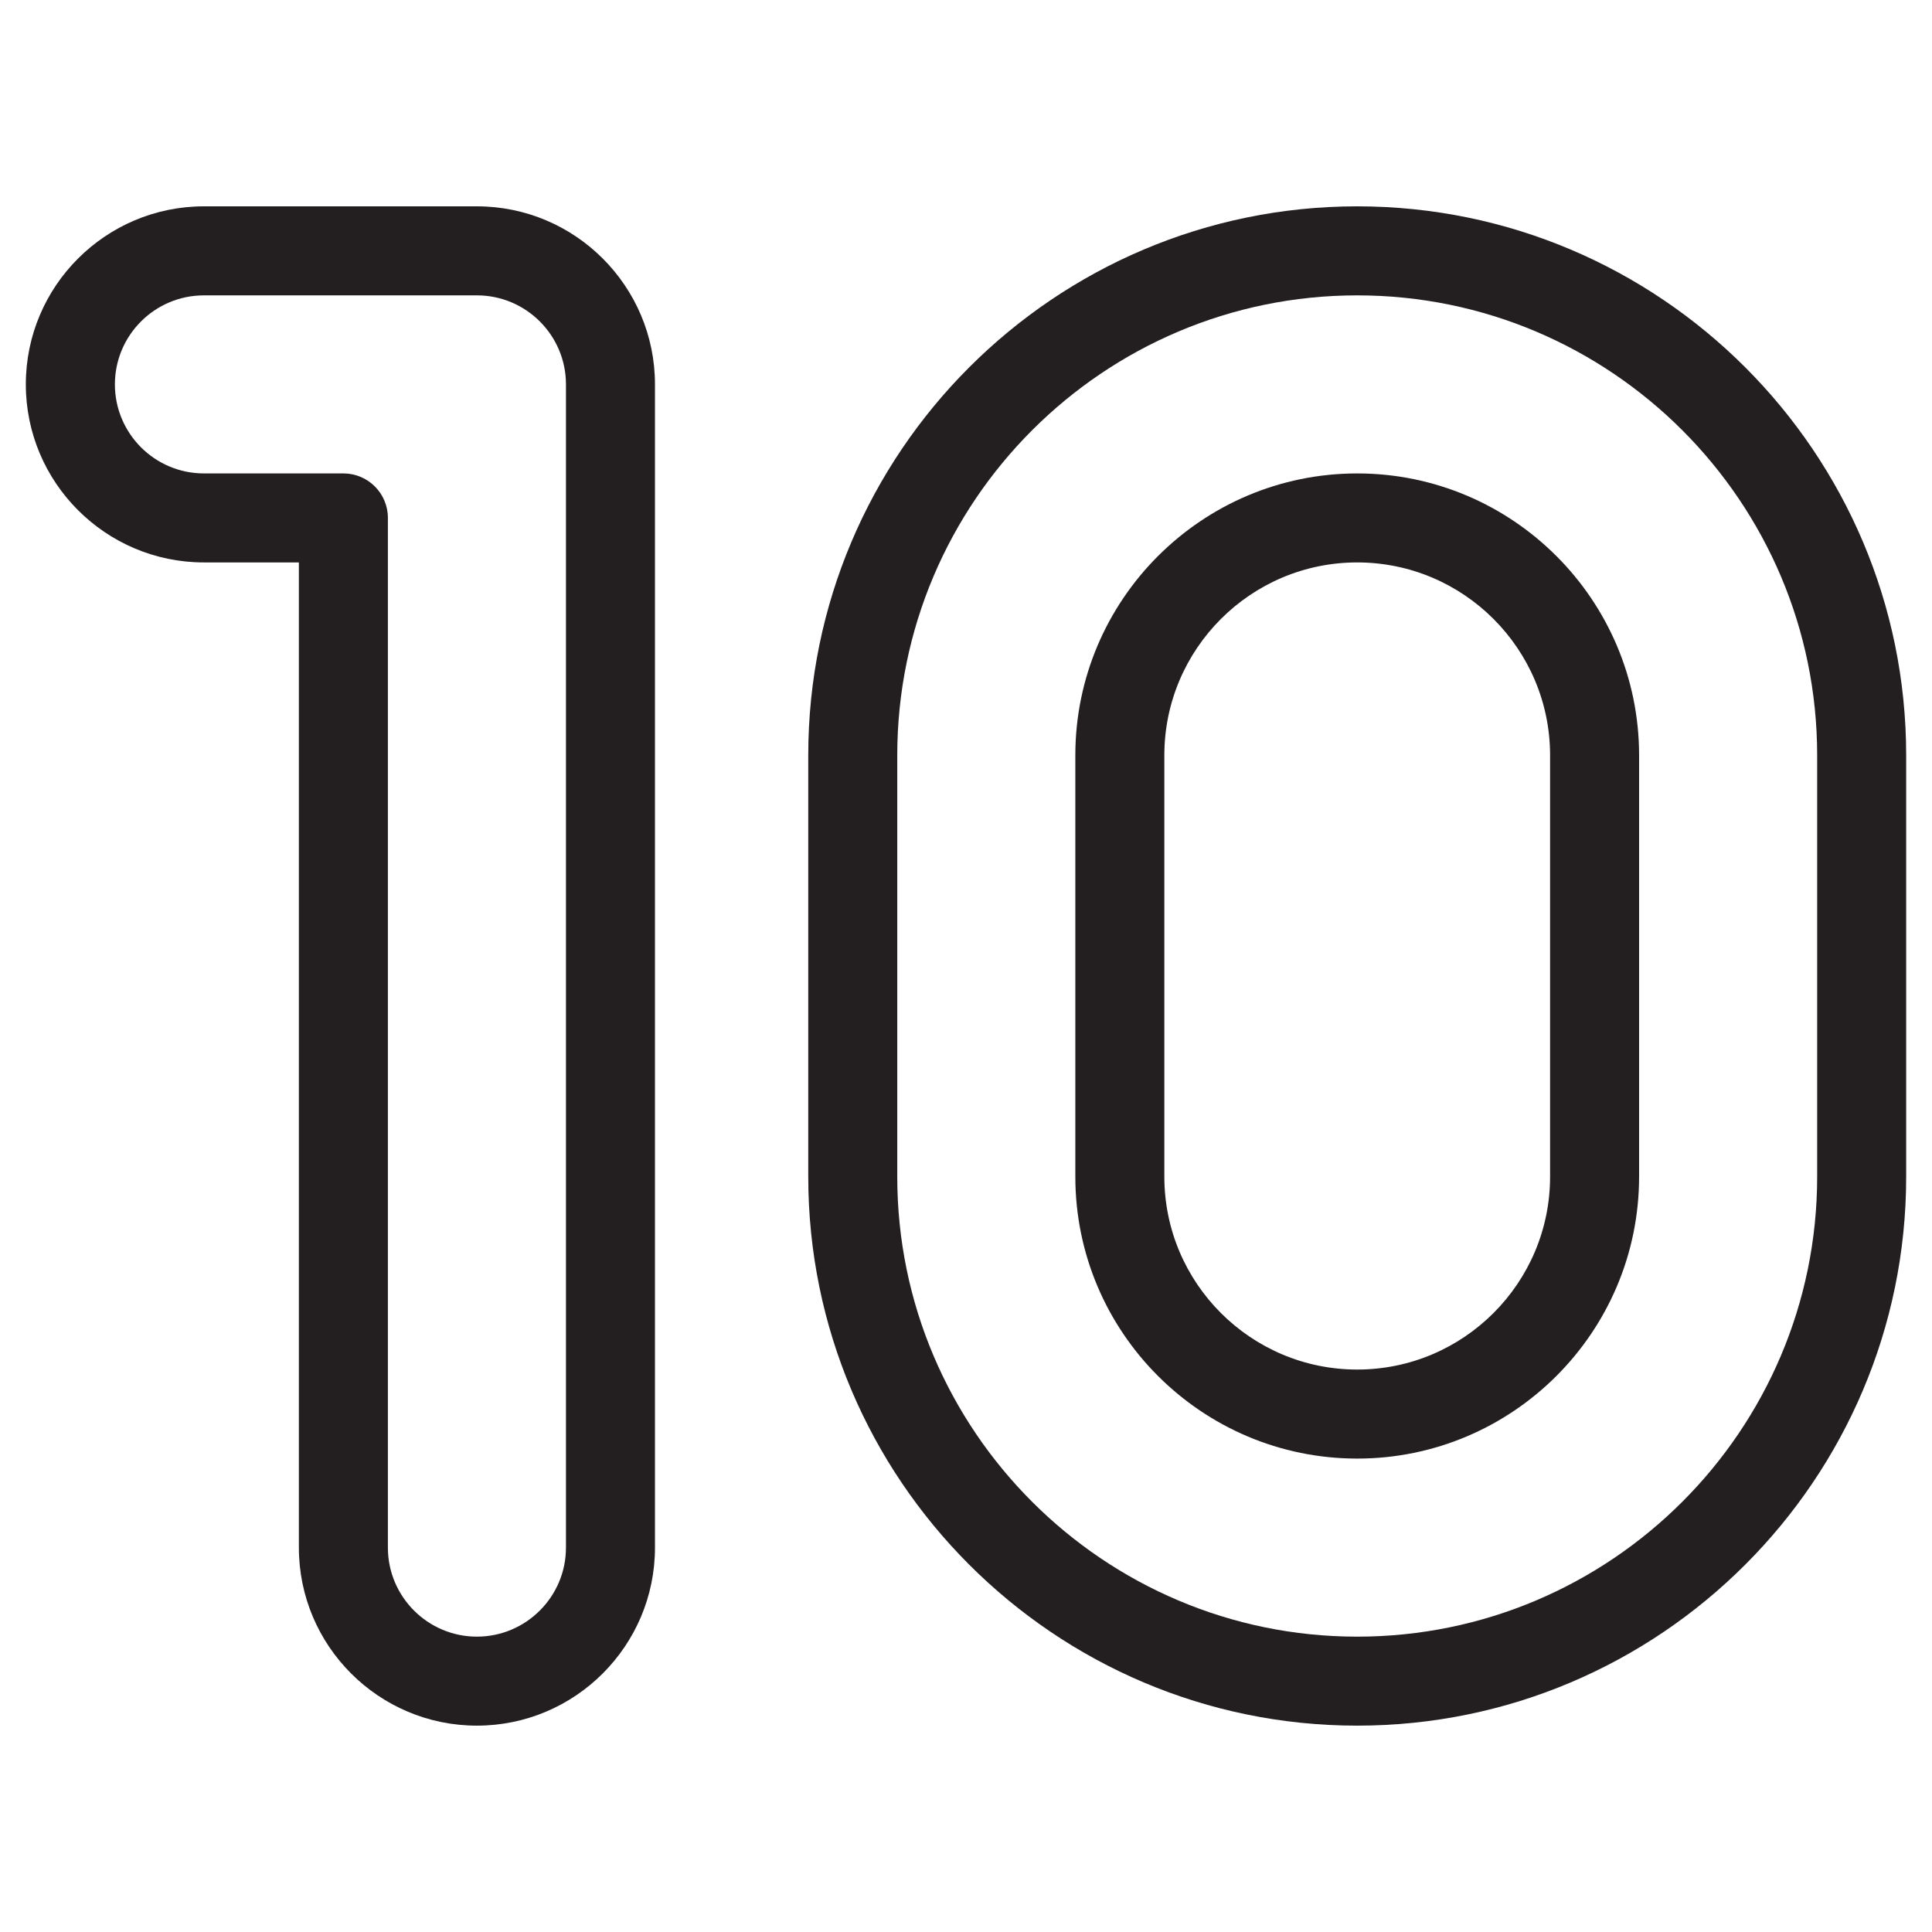 <?xml version="1.0" encoding="UTF-8"?>
<svg id="Layer_1" xmlns="http://www.w3.org/2000/svg" version="1.1" viewBox="0 0 1000 1000">
  <!-- Generator: Adobe Illustrator 29.3.1, SVG Export Plug-In . SVG Version: 2.1.0 Build 151)  -->
  <defs>
    <style>
      .st0 {
        fill: #231f20;
      }
    </style>
  </defs>
  <path class="st0" d="M702.49,893.19c-156.68,0-284.14-127.46-284.14-284.14v-218.11c0-156.68,127.46-284.14,284.14-284.14s284.14,127.46,284.14,284.14v218.11c0,156.68-127.46,284.14-284.14,284.14M702.49,152.88c-131.28,0-238.07,106.79-238.07,238.07v218.11c0,131.28,106.79,238.07,238.07,238.07s238.07-106.79,238.07-238.07v-218.11c0-131.28-106.79-238.07-238.07-238.07M702.49,754.96c-80.47,0-145.9-65.43-145.9-145.9v-218.11c0-80.47,65.44-145.9,145.9-145.9s145.9,65.44,145.9,145.9v218.11c0,80.47-65.44,145.9-145.9,145.9M702.49,291.11c-55.06,0-99.83,44.8-99.83,99.83v218.11c0,55.06,44.77,99.83,99.83,99.83s99.83-44.77,99.83-99.83v-218.11c0-55.03-44.77-99.83-99.83-99.83"/>
  <path class="st0" d="M246.84,893.19c-50.81,0-92.14-41.33-92.14-92.14v-509.94h-49.16c-50.81,0-92.17-41.33-92.17-92.17s41.36-92.14,92.17-92.14h141.3c50.84,0,92.17,41.33,92.17,92.14v602.11c0,50.81-41.33,92.14-92.17,92.14M105.54,152.88c-25.4,0-46.07,20.66-46.07,46.07s20.66,46.09,46.07,46.09h72.18c12.73,0,23.05,10.29,23.05,23.02v532.99c0,25.4,20.67,46.07,46.07,46.07s46.1-20.67,46.1-46.07V198.95c0-25.41-20.69-46.07-46.1-46.07H105.54Z"/>
</svg>